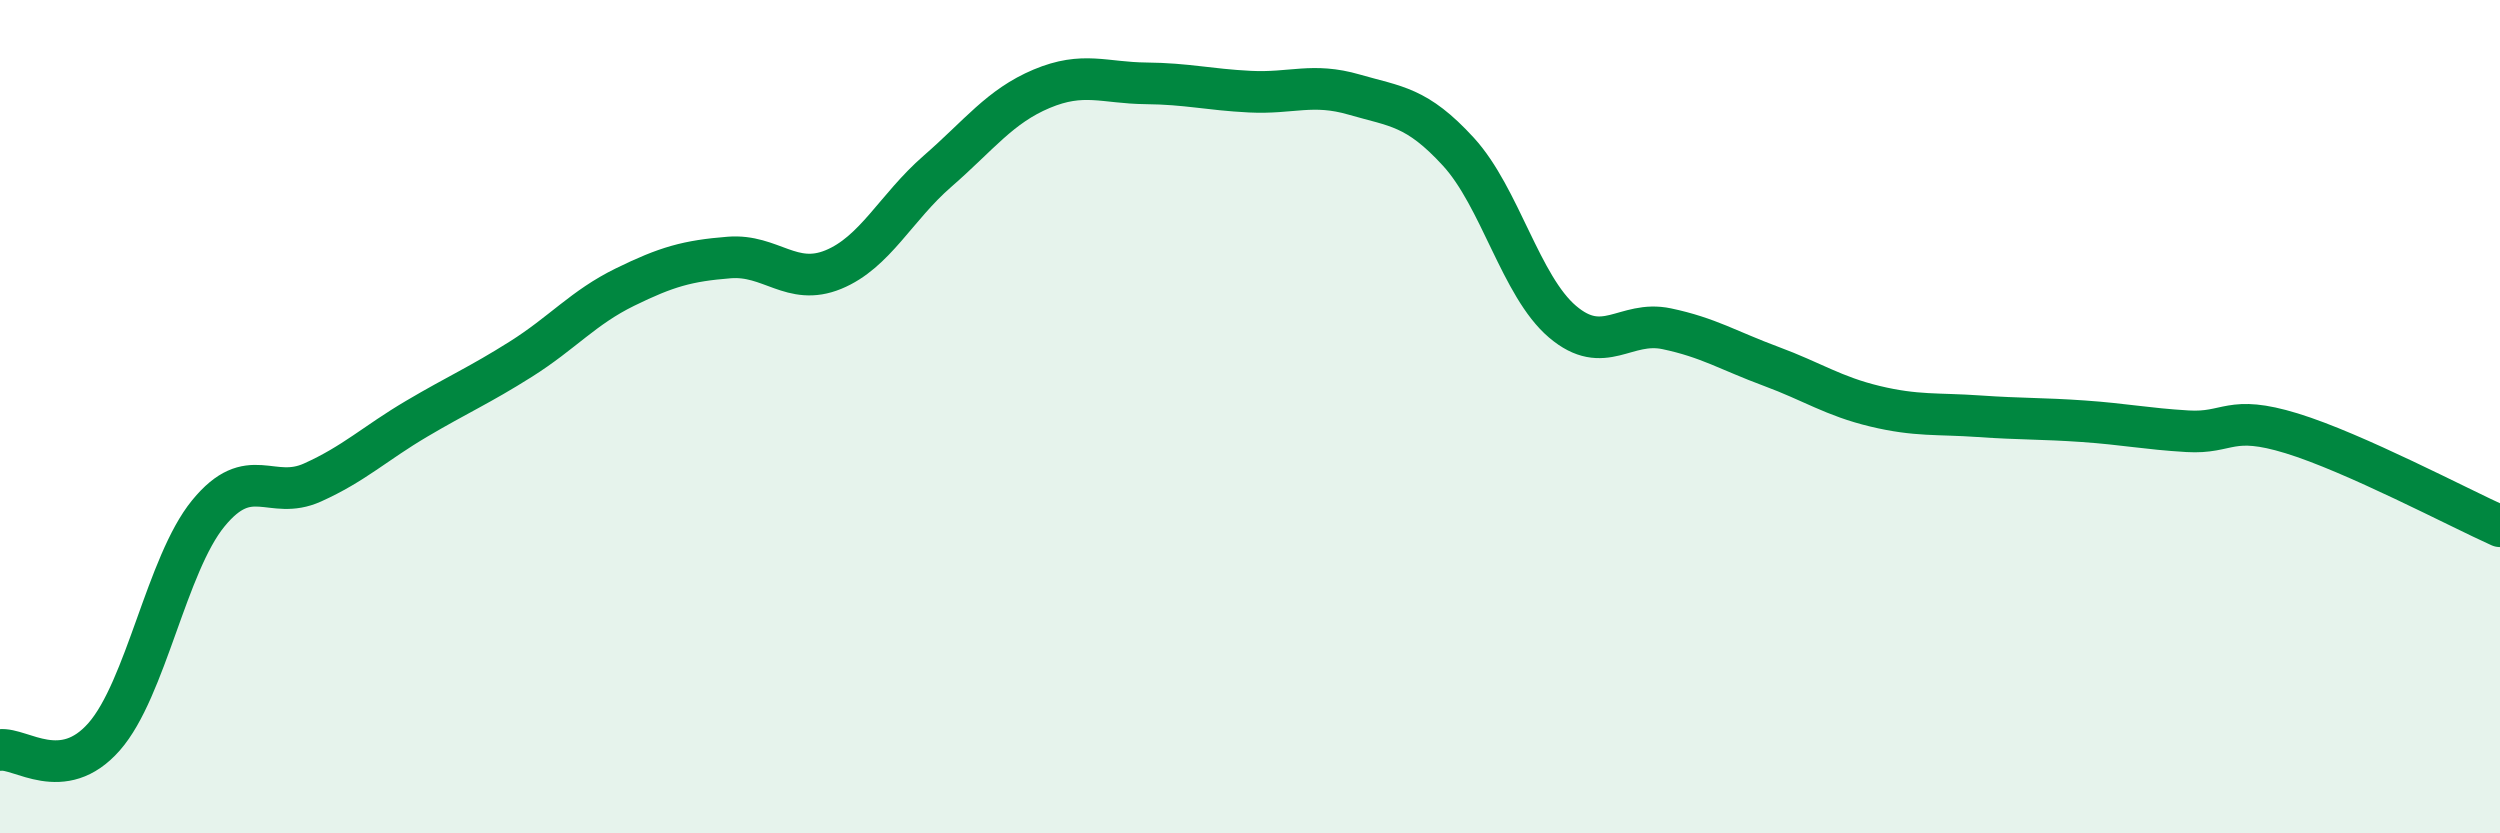 
    <svg width="60" height="20" viewBox="0 0 60 20" xmlns="http://www.w3.org/2000/svg">
      <path
        d="M 0,18 C 0.5,17.94 1.5,18.82 2.5,17.68 C 3.5,16.54 4,13.54 5,12.32 C 6,11.1 6.5,12.03 7.5,11.58 C 8.5,11.13 9,10.64 10,10.05 C 11,9.46 11.5,9.25 12.5,8.62 C 13.5,7.99 14,7.38 15,6.89 C 16,6.4 16.5,6.26 17.5,6.18 C 18.5,6.1 19,6.88 20,6.47 C 21,6.06 21.5,4.98 22.5,4.11 C 23.5,3.24 24,2.55 25,2.13 C 26,1.71 26.5,1.99 27.5,2 C 28.5,2.01 29,2.15 30,2.2 C 31,2.25 31.5,1.98 32.5,2.27 C 33.5,2.56 34,2.55 35,3.64 C 36,4.73 36.5,6.87 37.5,7.72 C 38.5,8.57 39,7.68 40,7.89 C 41,8.1 41.5,8.42 42.5,8.79 C 43.5,9.16 44,9.51 45,9.75 C 46,9.99 46.5,9.92 47.5,9.99 C 48.5,10.06 49,10.04 50,10.11 C 51,10.18 51.5,10.29 52.5,10.35 C 53.5,10.41 53.5,9.94 55,10.4 C 56.5,10.86 59,12.18 60,12.63L60 20L0 20Z"
        fill="#008740"
        opacity="0.1"
        stroke-linecap="round"
        stroke-linejoin="round"
      />
      <path
        d="M 0,18 C 0.5,17.94 1.5,18.82 2.5,17.68 C 3.5,16.54 4,13.54 5,12.32 C 6,11.1 6.5,12.03 7.5,11.58 C 8.5,11.13 9,10.64 10,10.05 C 11,9.46 11.5,9.25 12.5,8.62 C 13.5,7.99 14,7.38 15,6.89 C 16,6.4 16.5,6.26 17.5,6.18 C 18.5,6.1 19,6.88 20,6.47 C 21,6.06 21.5,4.98 22.5,4.11 C 23.5,3.24 24,2.55 25,2.13 C 26,1.71 26.5,1.99 27.5,2 C 28.5,2.01 29,2.15 30,2.2 C 31,2.25 31.5,1.98 32.5,2.27 C 33.5,2.56 34,2.55 35,3.64 C 36,4.73 36.5,6.87 37.5,7.72 C 38.5,8.57 39,7.68 40,7.89 C 41,8.1 41.5,8.42 42.5,8.79 C 43.5,9.16 44,9.51 45,9.75 C 46,9.99 46.5,9.92 47.5,9.99 C 48.5,10.06 49,10.04 50,10.11 C 51,10.18 51.5,10.29 52.5,10.35 C 53.5,10.41 53.5,9.94 55,10.4 C 56.5,10.86 59,12.18 60,12.63"
        stroke="#008740"
        stroke-width="1"
        fill="none"
        stroke-linecap="round"
        stroke-linejoin="round"
      />
    </svg>
  